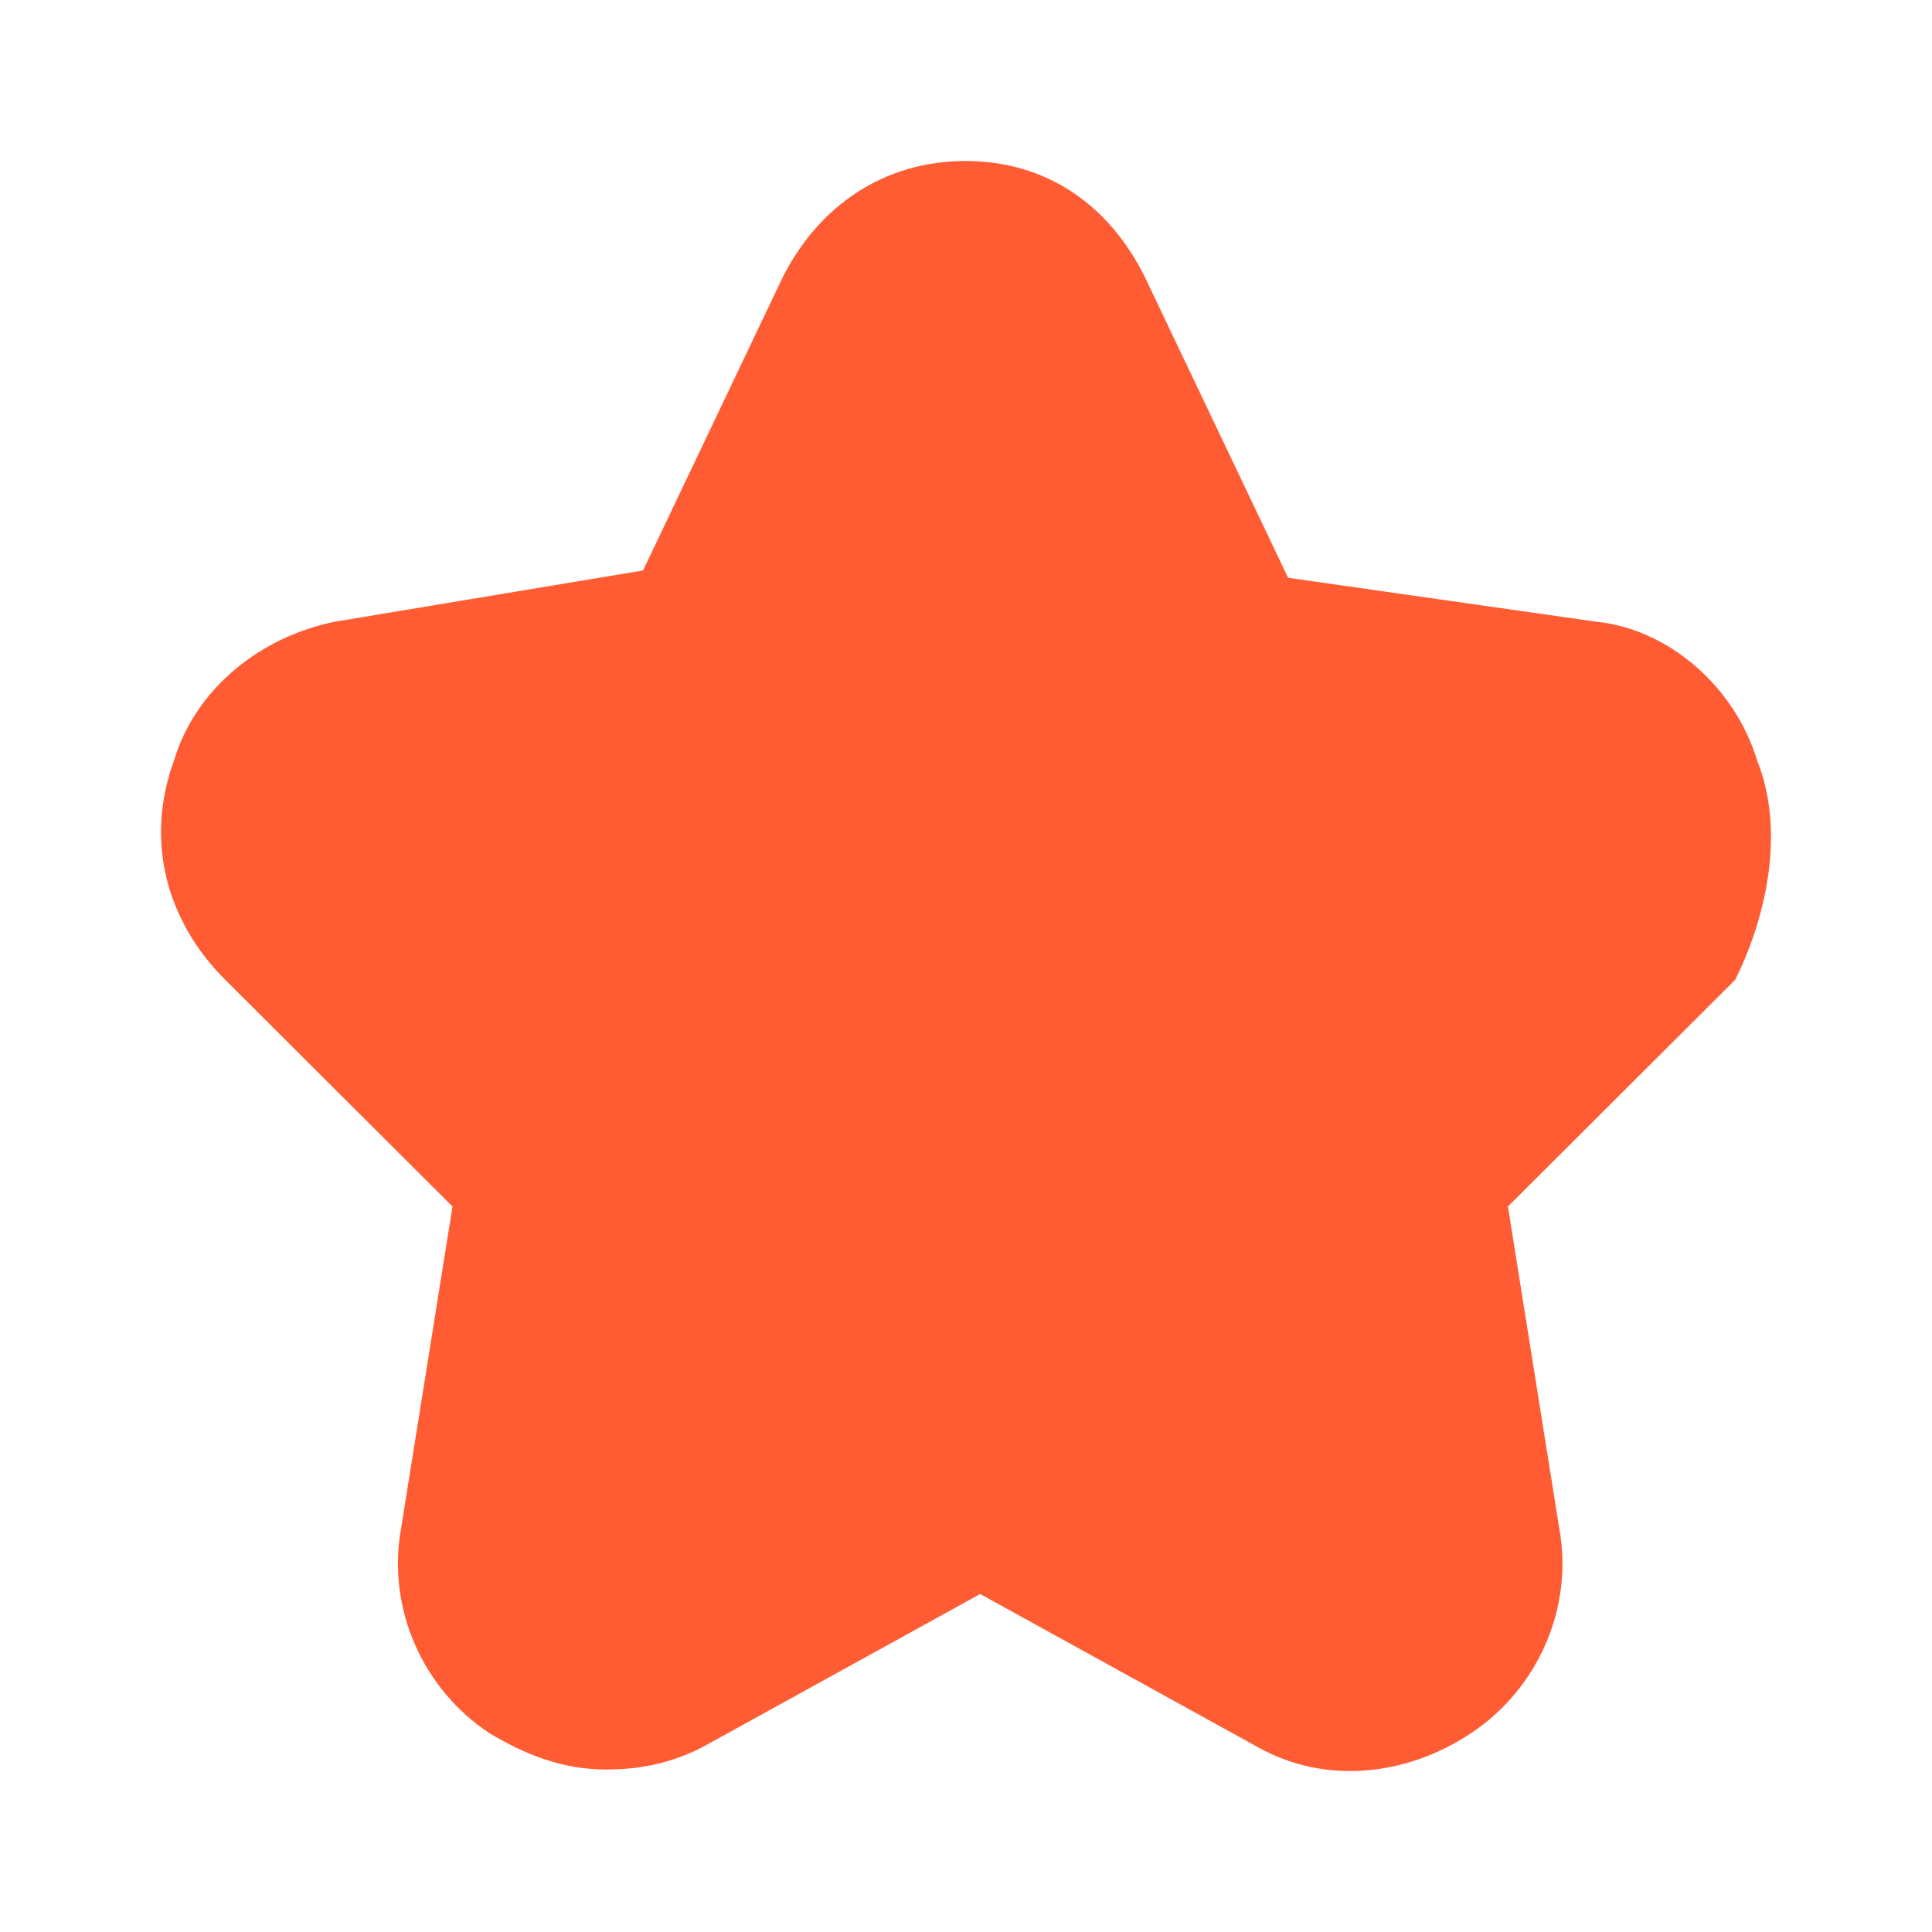<?xml version="1.0" encoding="UTF-8"?> <svg xmlns="http://www.w3.org/2000/svg" width="18" height="18" viewBox="0 0 18 18" fill="none"> <path d="M16.371 7.086C16.166 6.405 15.552 5.86 14.869 5.792L12.001 5.383L10.703 2.658C10.362 1.909 9.747 1.5 8.996 1.5C8.245 1.5 7.63 1.909 7.289 2.59L5.991 5.315L3.123 5.792C2.44 5.928 1.825 6.405 1.621 7.086C1.347 7.835 1.552 8.584 2.099 9.129L4.216 11.241L3.737 14.238C3.601 14.988 3.942 15.737 4.557 16.146C4.898 16.35 5.24 16.486 5.65 16.486C5.991 16.486 6.264 16.418 6.537 16.282L9.132 14.851L11.727 16.282C12.342 16.623 13.093 16.555 13.708 16.146C14.322 15.737 14.664 14.988 14.527 14.238L14.049 11.241L16.166 9.129C16.439 8.584 16.644 7.767 16.371 7.086Z" fill="#FF5C33"></path> </svg> 